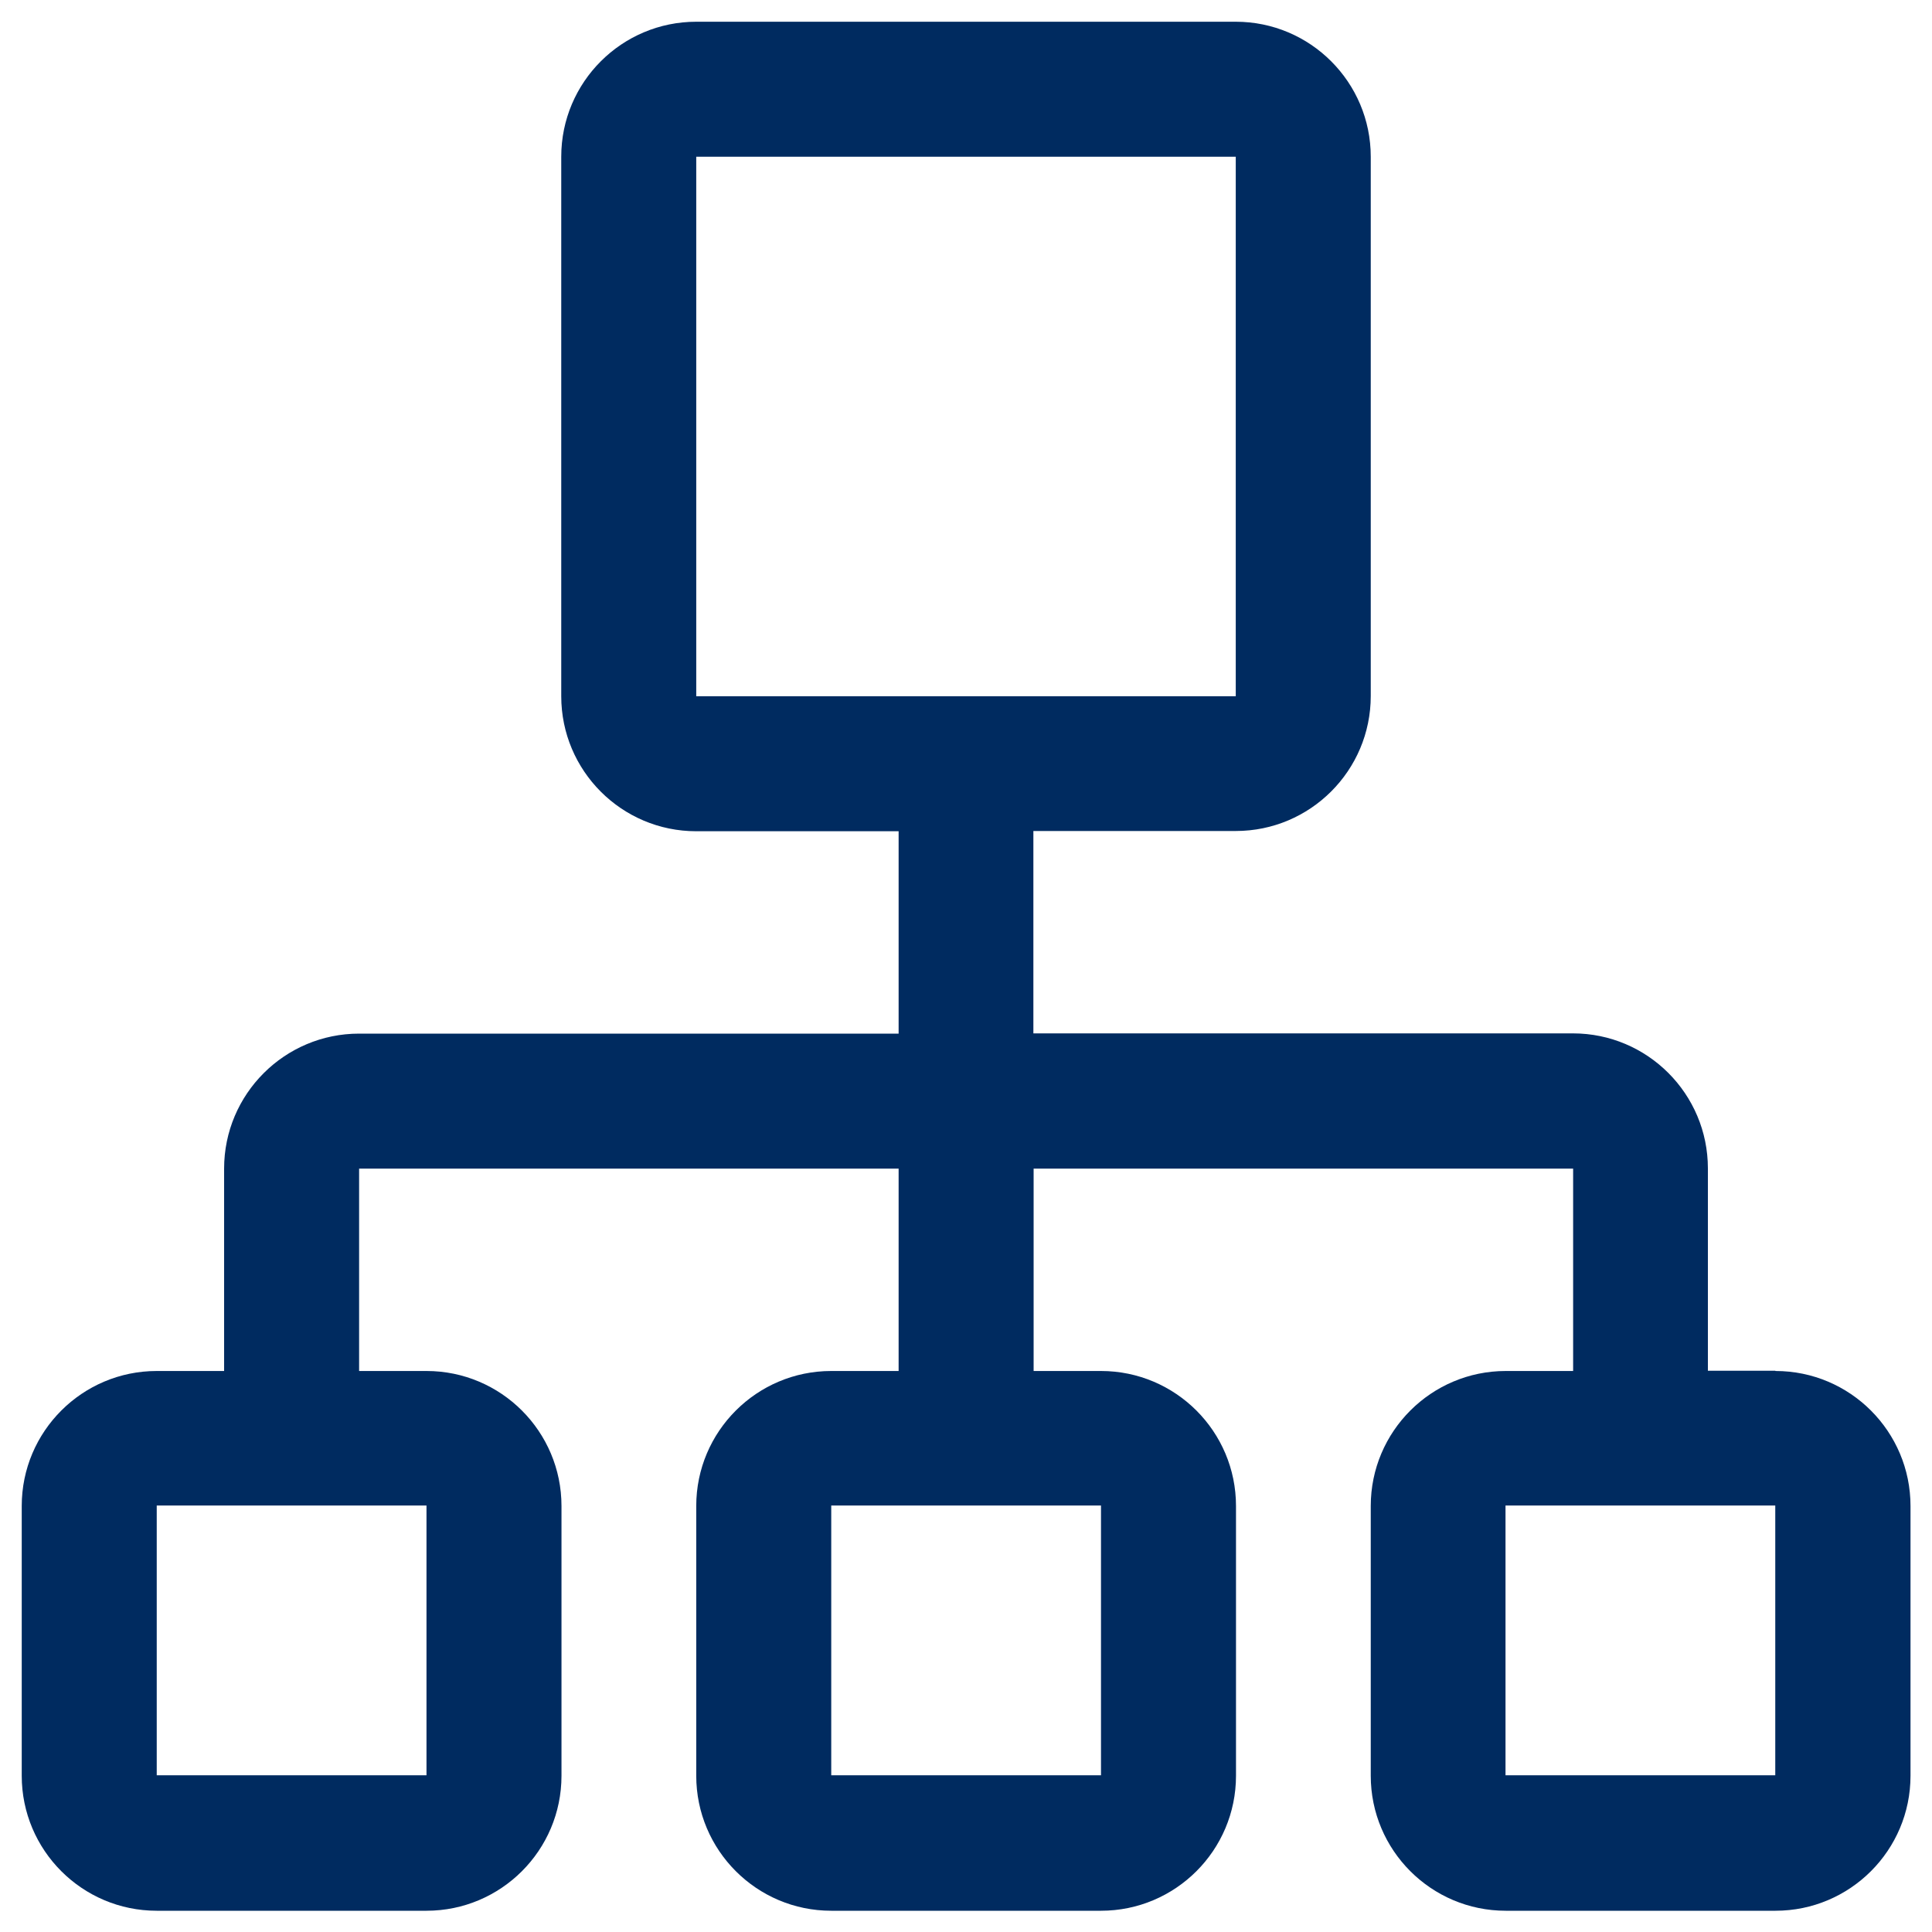 <?xml version="1.0" encoding="UTF-8"?>
<svg id="Layer_1" xmlns="http://www.w3.org/2000/svg" version="1.1" viewBox="0 0 800 800">
  <!-- Generator: Adobe Illustrator 29.8.2, SVG Export Plug-In . SVG Version: 2.1.1 Build 3)  -->
  <defs>
    <style>
      .st0 {
        fill: #002b60;
      }
    </style>
  </defs>
  <path class="st0" d="M735.1,567.6h-27.9v-83.8c0-30.8-25-55.9-55.9-55.9h-223.4v-83.8h83.8c30.8,0,55.9-25,55.9-55.9V64.9c0-30.8-25-55.9-55.9-55.9h-223.4c-30.8,0-55.9,25-55.9,55.9v223.4c0,30.8,25,55.9,55.9,55.9h83.8v83.8h-223.4c-30.8,0-55.9,25-55.9,55.9v83.8h-27.9c-30.8,0-55.9,25-55.9,55.9v111.7c0,30.8,25,55.9,55.9,55.9h111.7c30.8,0,55.9-25,55.9-55.9v-111.7c0-30.8-25-55.9-55.9-55.9h-27.9v-83.8h223.4v83.8h-27.9c-30.8,0-55.9,25-55.9,55.9v111.7c0,30.8,25,55.9,55.9,55.9h111.7c30.8,0,55.9-25,55.9-55.9v-111.7c0-30.8-25-55.9-55.9-55.9h-27.9v-83.8h223.4v83.8h-27.9c-30.8,0-55.9,25-55.9,55.9v111.7c0,30.8,25,55.9,55.9,55.9h111.7c30.8,0,55.9-25,55.9-55.9v-111.7c0-30.8-25-55.9-55.9-55.9ZM288.3,64.9h223.4v223.4h-223.4V64.9ZM176.6,735.1h-111.7v-111.7h111.7v111.7ZM455.9,735.1h-111.7v-111.7h111.7v111.7ZM735.1,735.1h-111.7v-111.7h111.7v111.7Z"/>
</svg>
